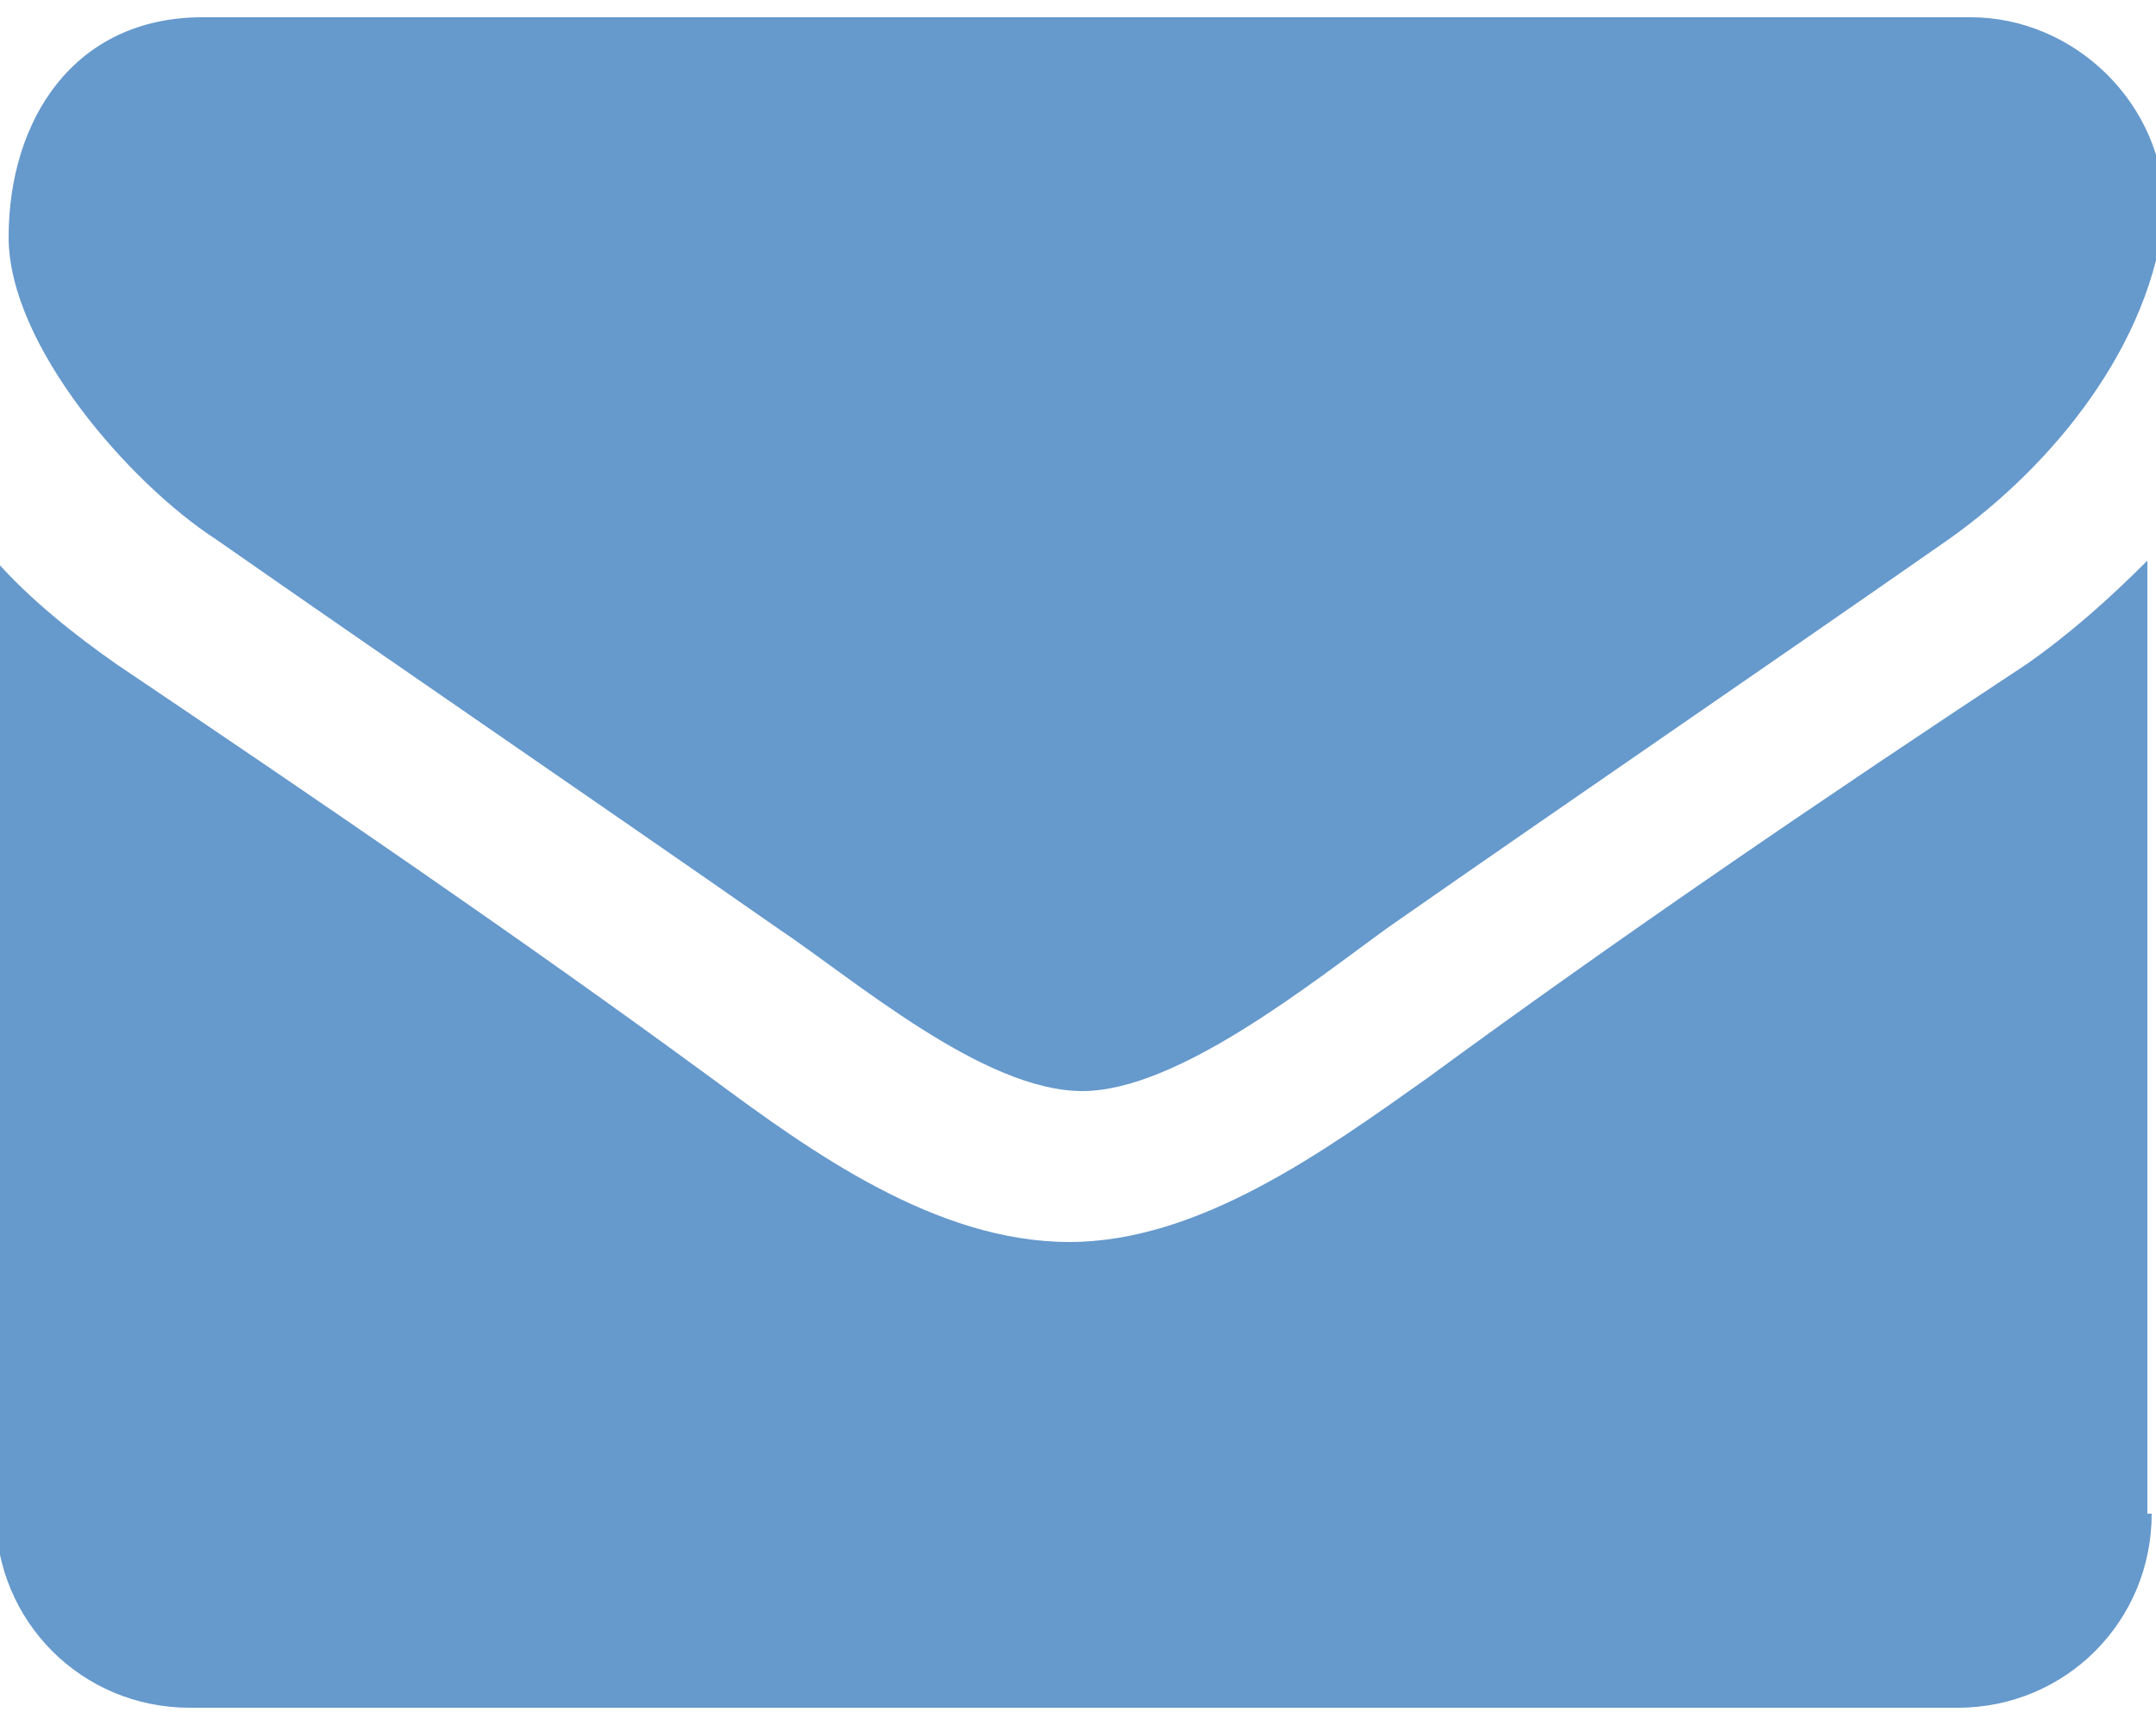 <svg id="レイヤー_1" xmlns="http://www.w3.org/2000/svg" width="50" height="40" viewBox="0 0 50 40"><style>.st0{fill:#69c}</style><path class="st0" d="M45.2 12.5c-4.3 3-8.7 6-13 9-1.8 1.3-4.9 3.8-7.1 3.8-2.3 0-5.3-2.6-7.1-3.8-4.3-3-8.7-6-13-9C3 11.2.2 8 .2 5.5.2 2.8 1.7.4 4.7.4h41c2.4 0 4.5 2 4.5 4.5-.3 3.1-2.6 5.9-5 7.6zm4.7 22.6c0 2.5-2 4.5-4.5 4.5h-41c-2.5 0-4.5-2-4.5-4.5V13c.8.9 1.8 1.7 2.8 2.4 4.6 3.1 9.3 6.3 13.8 9.6 2.3 1.7 5.2 3.8 8.3 3.8 3 0 5.9-2.1 8.3-3.8 4.5-3.3 9.2-6.5 13.9-9.6 1-.7 1.9-1.5 2.8-2.4v22.1z"/></svg>